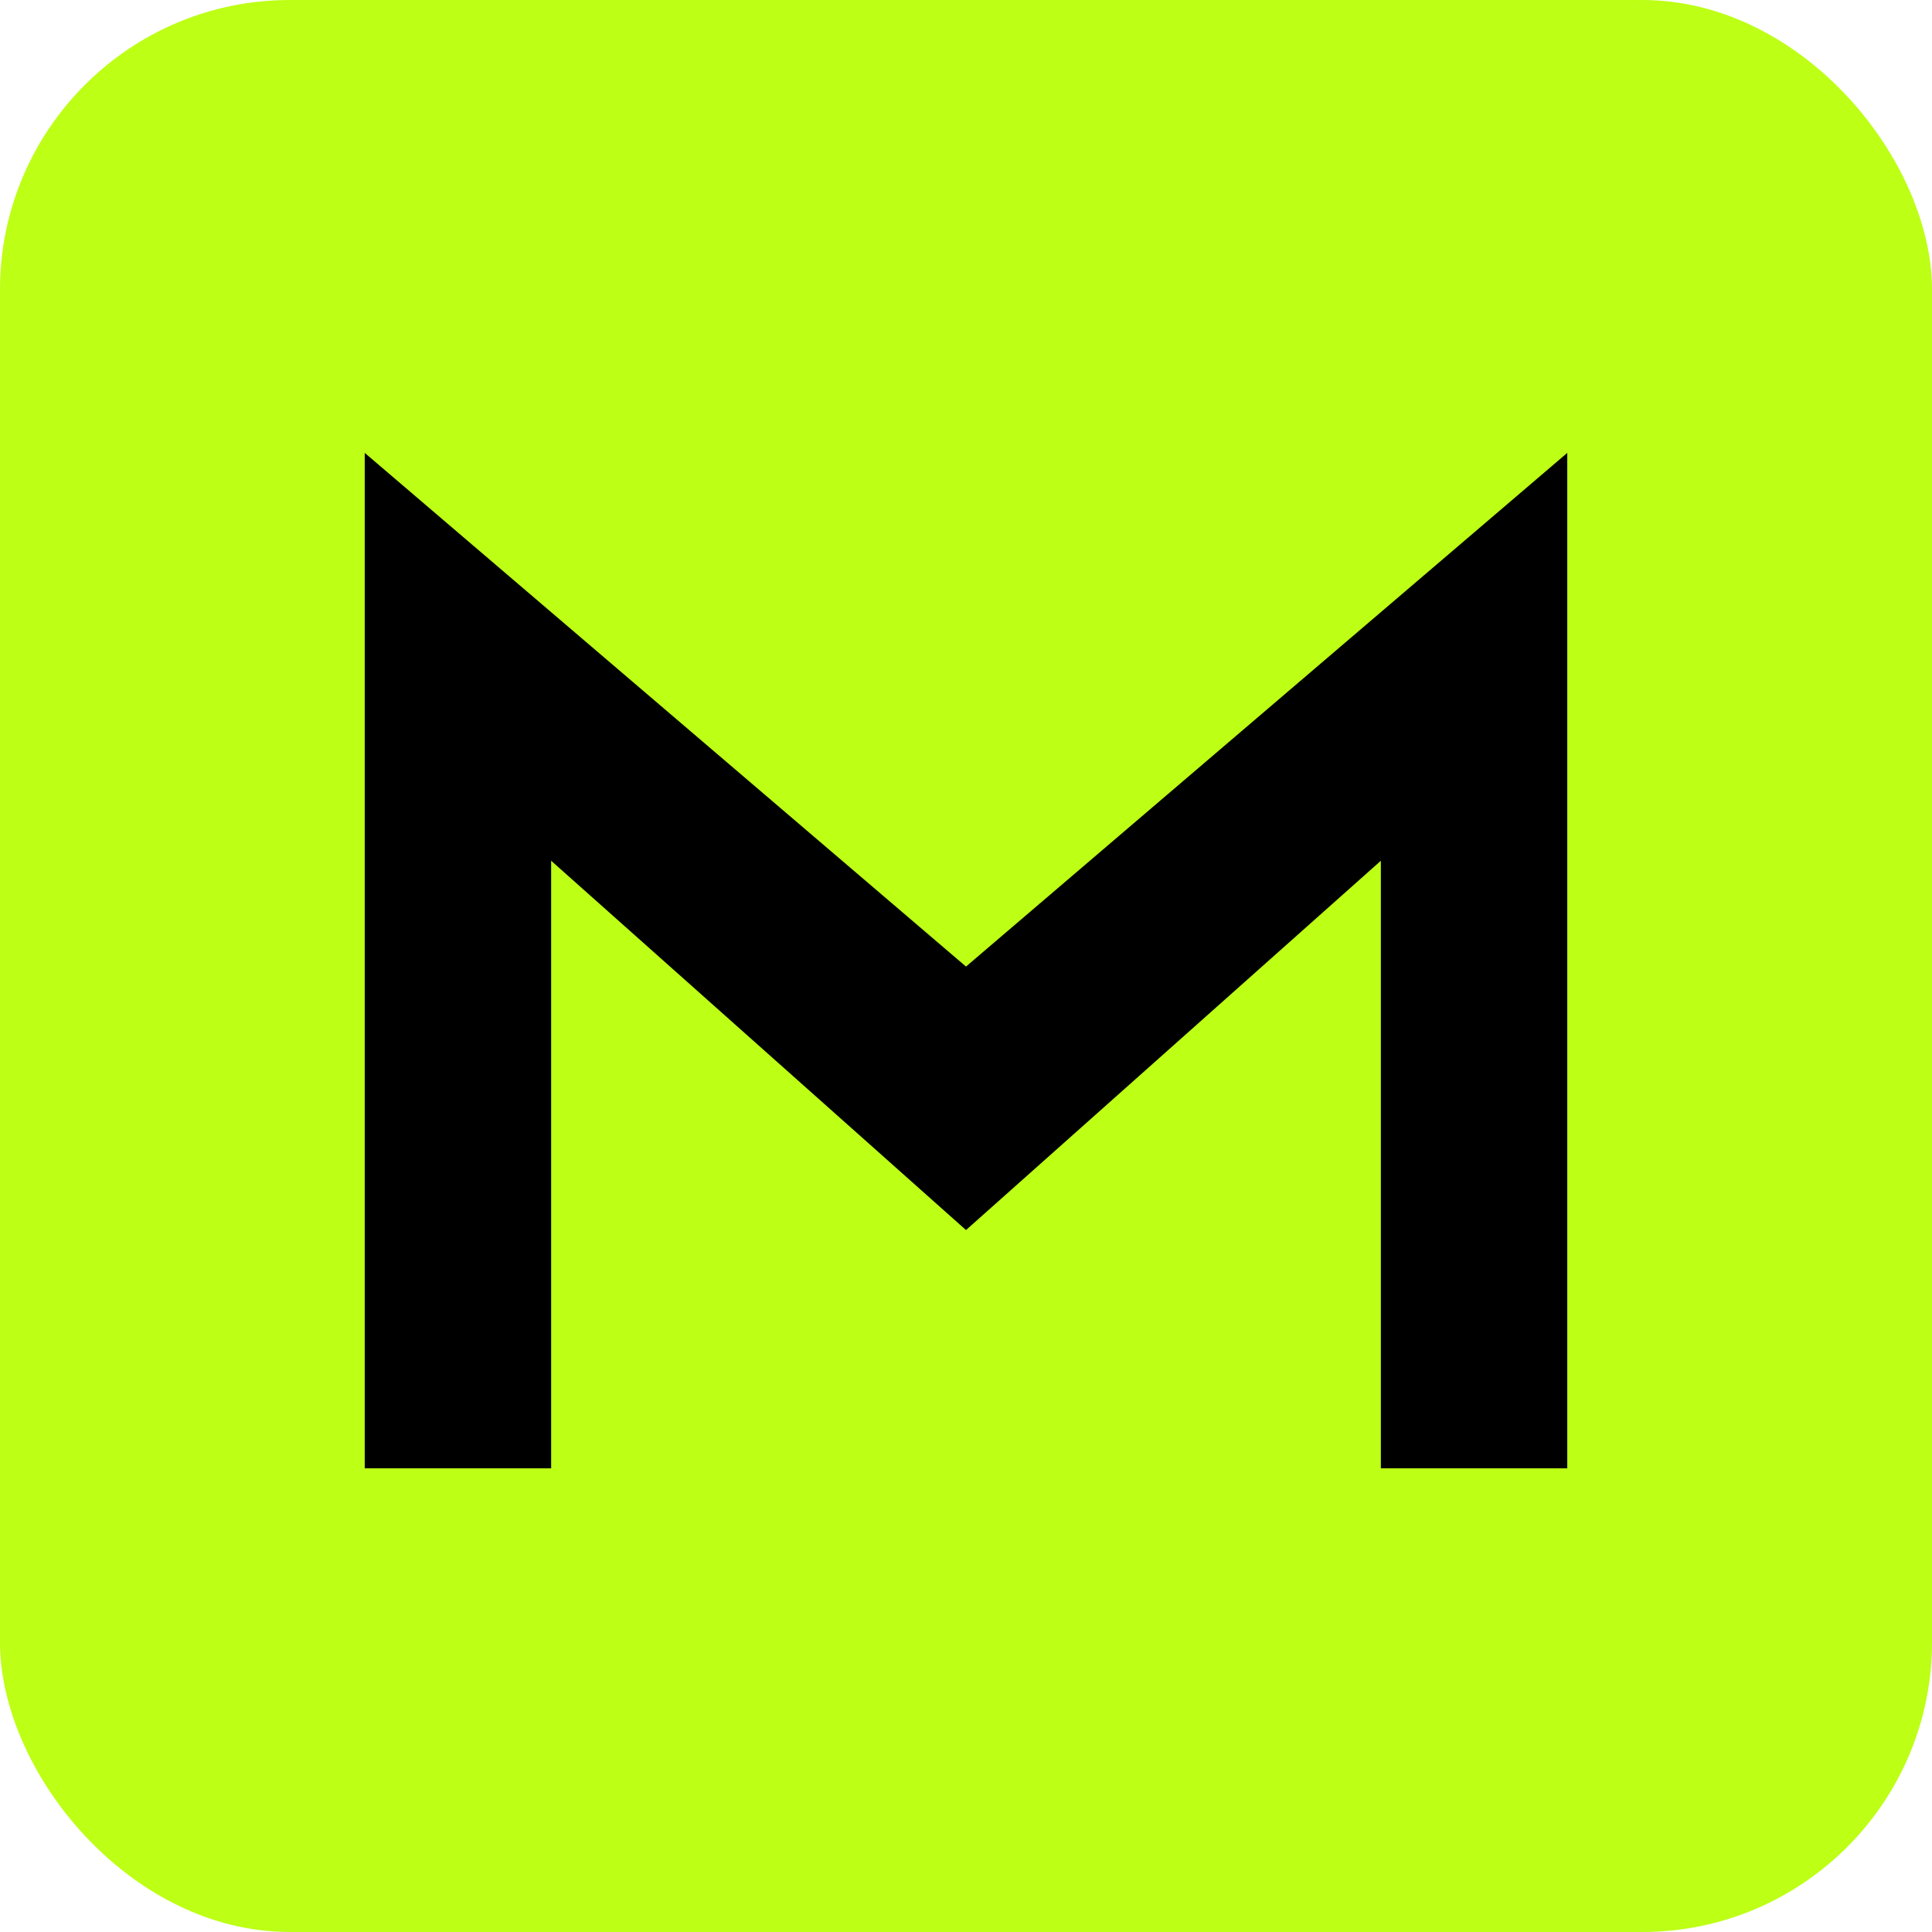 <?xml version="1.0" encoding="UTF-8"?> <svg xmlns="http://www.w3.org/2000/svg" width="1000" height="1000" viewBox="0 0 1000 1000" fill="none"><g clip-path="url(#clip0_191_11)"><rect width="1000" height="1000" rx="150" fill="#BDFF15"></rect><path d="M500 500.29L811.217 234.414V760H714.732V445.519L500 636.674L285.268 445.519V760H188.784V234.414L500 500.29Z" fill="black"></path></g><defs><clipPath id="clip0_191_11"><rect width="1000" height="1000" fill="white"></rect></clipPath></defs></svg> 